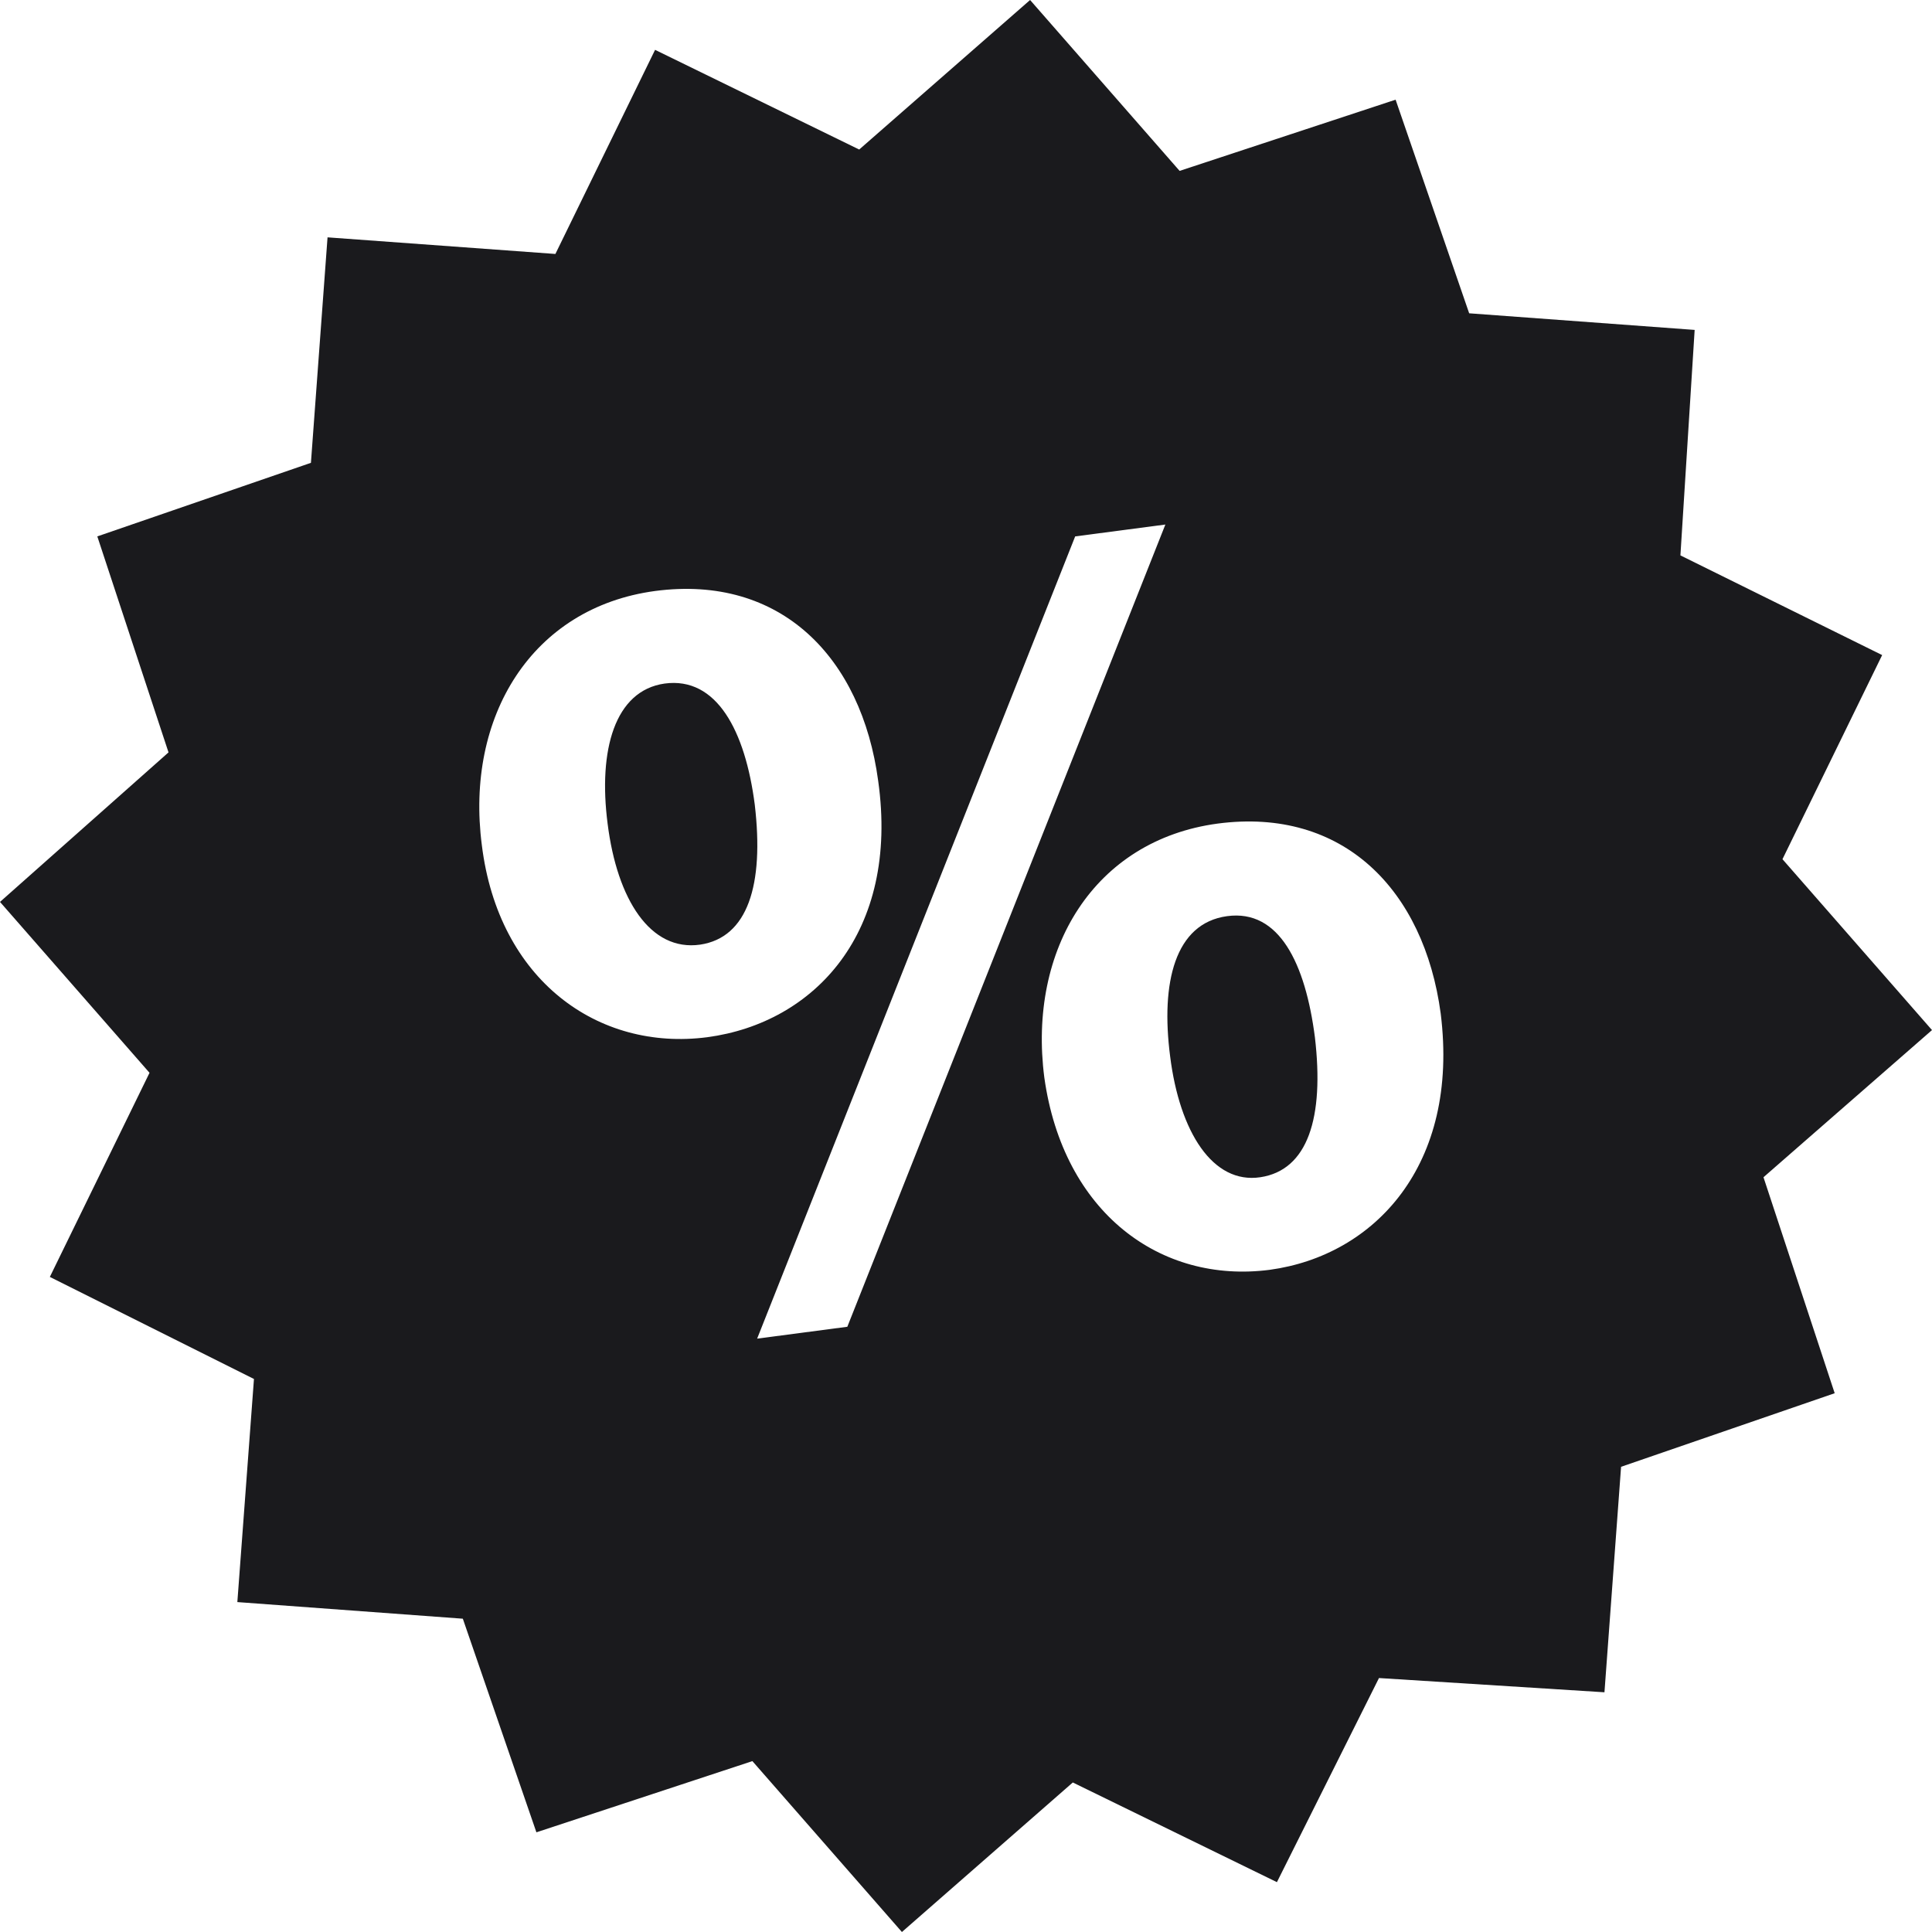 <svg xmlns="http://www.w3.org/2000/svg" viewBox="0 0 81.4 81.4"><defs><style>.a{fill:#1A1A1D}</style></defs><path class="a" d="M51.7 38.6c-2.2.3-2.8 2.8-2.4 5.9.4 3.2 1.8 5.4 3.8 5.1s2.7-2.5 2.3-5.9c-.4-3.1-1.5-5.4-3.7-5.1z"/><path class="a" d="M81.4 43.4l-6.3-7.2 4.2-8.6-8.5-4.2.6-9.5-9.5-.7-3.1-9-9.1 3L43.4 0l-7.2 6.3-8.6-4.2-4.2 8.6-9.6-.7-.7 9.5-9 3.1 3 9.1L0 38l6.3 7.2-4.2 8.6 8.6 4.3-.7 9.4 9.5.7 3.1 9 9.1-3 6.3 7.2 7.2-6.3 8.6 4.2 4.3-8.6 9.5.6.7-9.5 9-3.1-3-9.1zm-51.6.3c-4.6.6-8.8-2.4-9.5-8.1-.7-5.4 2.1-10 7.3-10.7 5.3-.7 8.7 2.8 9.4 8 .9 6.4-2.7 10.2-7.2 10.8zm5.9 12.2l-3.8.5 13.4-33.8 3.8-.5zm17.8-2.4c-4.6.6-8.7-2.4-9.5-8.1-.7-5.4 2.1-10 7.3-10.7 5.3-.7 8.7 2.8 9.4 8 .8 6.4-2.8 10.2-7.2 10.8z"/><path class="a" d="M28 28.8c-2.1.3-2.8 2.8-2.4 5.9.4 3.2 1.8 5.4 3.9 5.1 2-.3 2.7-2.5 2.3-5.9-.4-3.1-1.6-5.4-3.8-5.1z"/></svg>